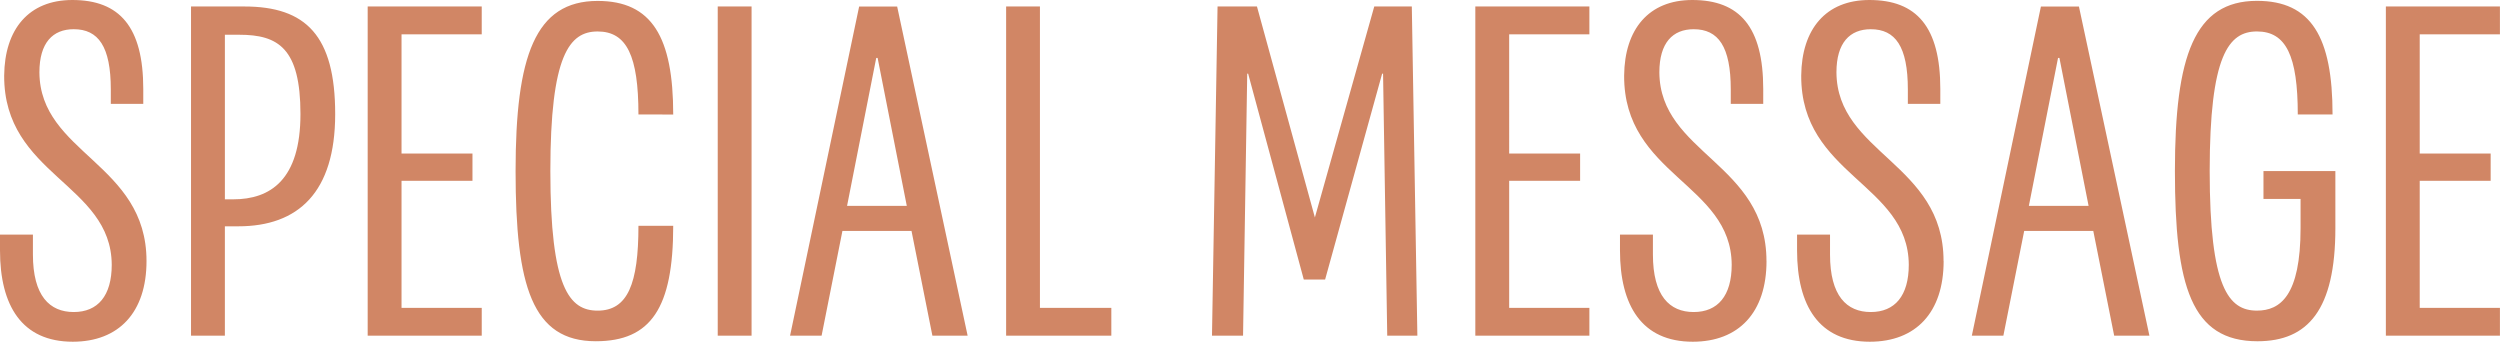 <svg xmlns="http://www.w3.org/2000/svg" viewBox="0 0 240 32.804"><path d="M14.065 25.059c0-9.392-10.237-10.326-10.282-18.116 0-2.849 1.291-4.139 3.294-4.139 2.359 0 3.561 1.647 3.561 5.786v1.38h3.116V8.546c0-5.964-2.27-8.546-6.81-8.546C2.76 0 .444 2.8.401 7.255c-.045 9.57 10.282 10.371 10.326 18.16 0 2.982-1.335 4.54-3.65 4.54S3.16 28.398 3.16 24.436v-1.914H0v1.514c0 5.3 2.092 8.769 6.988 8.769 4.407-.001 7.077-2.805 7.077-7.746ZM23.457.623h-5.119v31.603h3.25v-10.5h1.29c5.742 0 9.3-3.249 9.3-10.772S29.377.623 23.457.623Zm-1.068 18.513h-.8v-15.8h1.38c3.739 0 5.875 1.291 5.875 7.611s-2.894 8.189-6.455 8.189ZM46.246 3.294V.623H35.297v31.603h10.95v-2.671h-7.7v-12.2h6.81v-2.619h-6.81V3.294Zm18.383 7.7c0-7.433-2.047-10.905-7.255-10.905-6.009 0-7.878 5.3-7.878 16.335s1.6 16.335 7.7 16.335c5.3 0 7.433-3.2 7.433-11.083h-3.338c0 5.564-1.024 8.145-3.917 8.145-2.715 0-4.54-2.181-4.54-13.4 0-11.128 1.825-13.4 4.54-13.4 2.8 0 3.917 2.359 3.917 7.967ZM72.151.623h-3.249v31.603h3.249ZM89.51 32.226h3.383L86.127.626h-3.649l-6.632 31.6h3.027l2-10.059h6.632Zm-8.192-12.463 2.8-14.2h.134l2.8 14.2Zm18.516 9.792V.623h-3.246v31.603h10.1v-2.671Zm35.7-28.932h-3.605l-5.7 20.252L120.668.623h-3.783l-.534 31.6h2.982l.4-25.148h.089l5.341 19.761h2.047l5.475-19.763h.089l.4 25.148h2.893Zm17.047 2.671V.623h-10.95v31.603h10.95v-2.671h-7.7v-12.2h6.81v-2.619h-6.81V3.294Zm17 21.766c0-9.392-10.237-10.326-10.282-18.116 0-2.849 1.291-4.139 3.294-4.139 2.359 0 3.561 1.647 3.561 5.786v1.38h3.116V8.546C169.27 2.582 167 0 162.46 0c-4.184 0-6.5 2.8-6.543 7.255-.044 9.57 10.282 10.371 10.326 18.16 0 2.982-1.335 4.54-3.65 4.54s-3.913-1.557-3.913-5.519v-1.914h-3.162v1.514c0 5.3 2.092 8.769 6.988 8.769 4.412-.001 7.079-2.805 7.079-7.746Zm17 0c0-9.392-10.237-10.326-10.282-18.116 0-2.849 1.291-4.139 3.294-4.139 2.359 0 3.561 1.647 3.561 5.786v1.38h3.116V8.546C186.27 2.582 184 0 179.46 0c-4.184 0-6.5 2.8-6.543 7.255-.045 9.57 10.282 10.371 10.326 18.16 0 2.982-1.335 4.54-3.65 4.54s-3.911-1.557-3.911-5.519v-1.914h-3.164v1.514c0 5.3 2.092 8.769 6.988 8.769 4.412-.001 7.082-2.805 7.082-7.746Zm16.38 7.166h3.383l-6.766-31.6h-3.65l-6.632 31.6h3.027l2-10.059h6.632Zm-8.19-12.463 2.8-14.2h.134l2.8 14.2Zm22.522-3.338v2.671h3.561v2.8c0 6.5-1.958 7.923-4.184 7.923-2.715 0-4.54-2.181-4.54-13.4 0-11.128 1.825-13.4 4.54-13.4 2.8 0 3.917 2.359 3.917 7.967h3.338c0-7.433-2.048-10.905-7.255-10.905-6.009 0-7.878 5.3-7.878 16.335s1.564 16.344 7.926 16.344c4.852 0 7.478-3.027 7.478-10.861v-5.475Zm22.7-13.131V.623h-10.95v31.603h10.95v-2.671h-7.7v-12.2h6.81v-2.619h-6.81V3.294Z" fill="#d18665"/></svg>